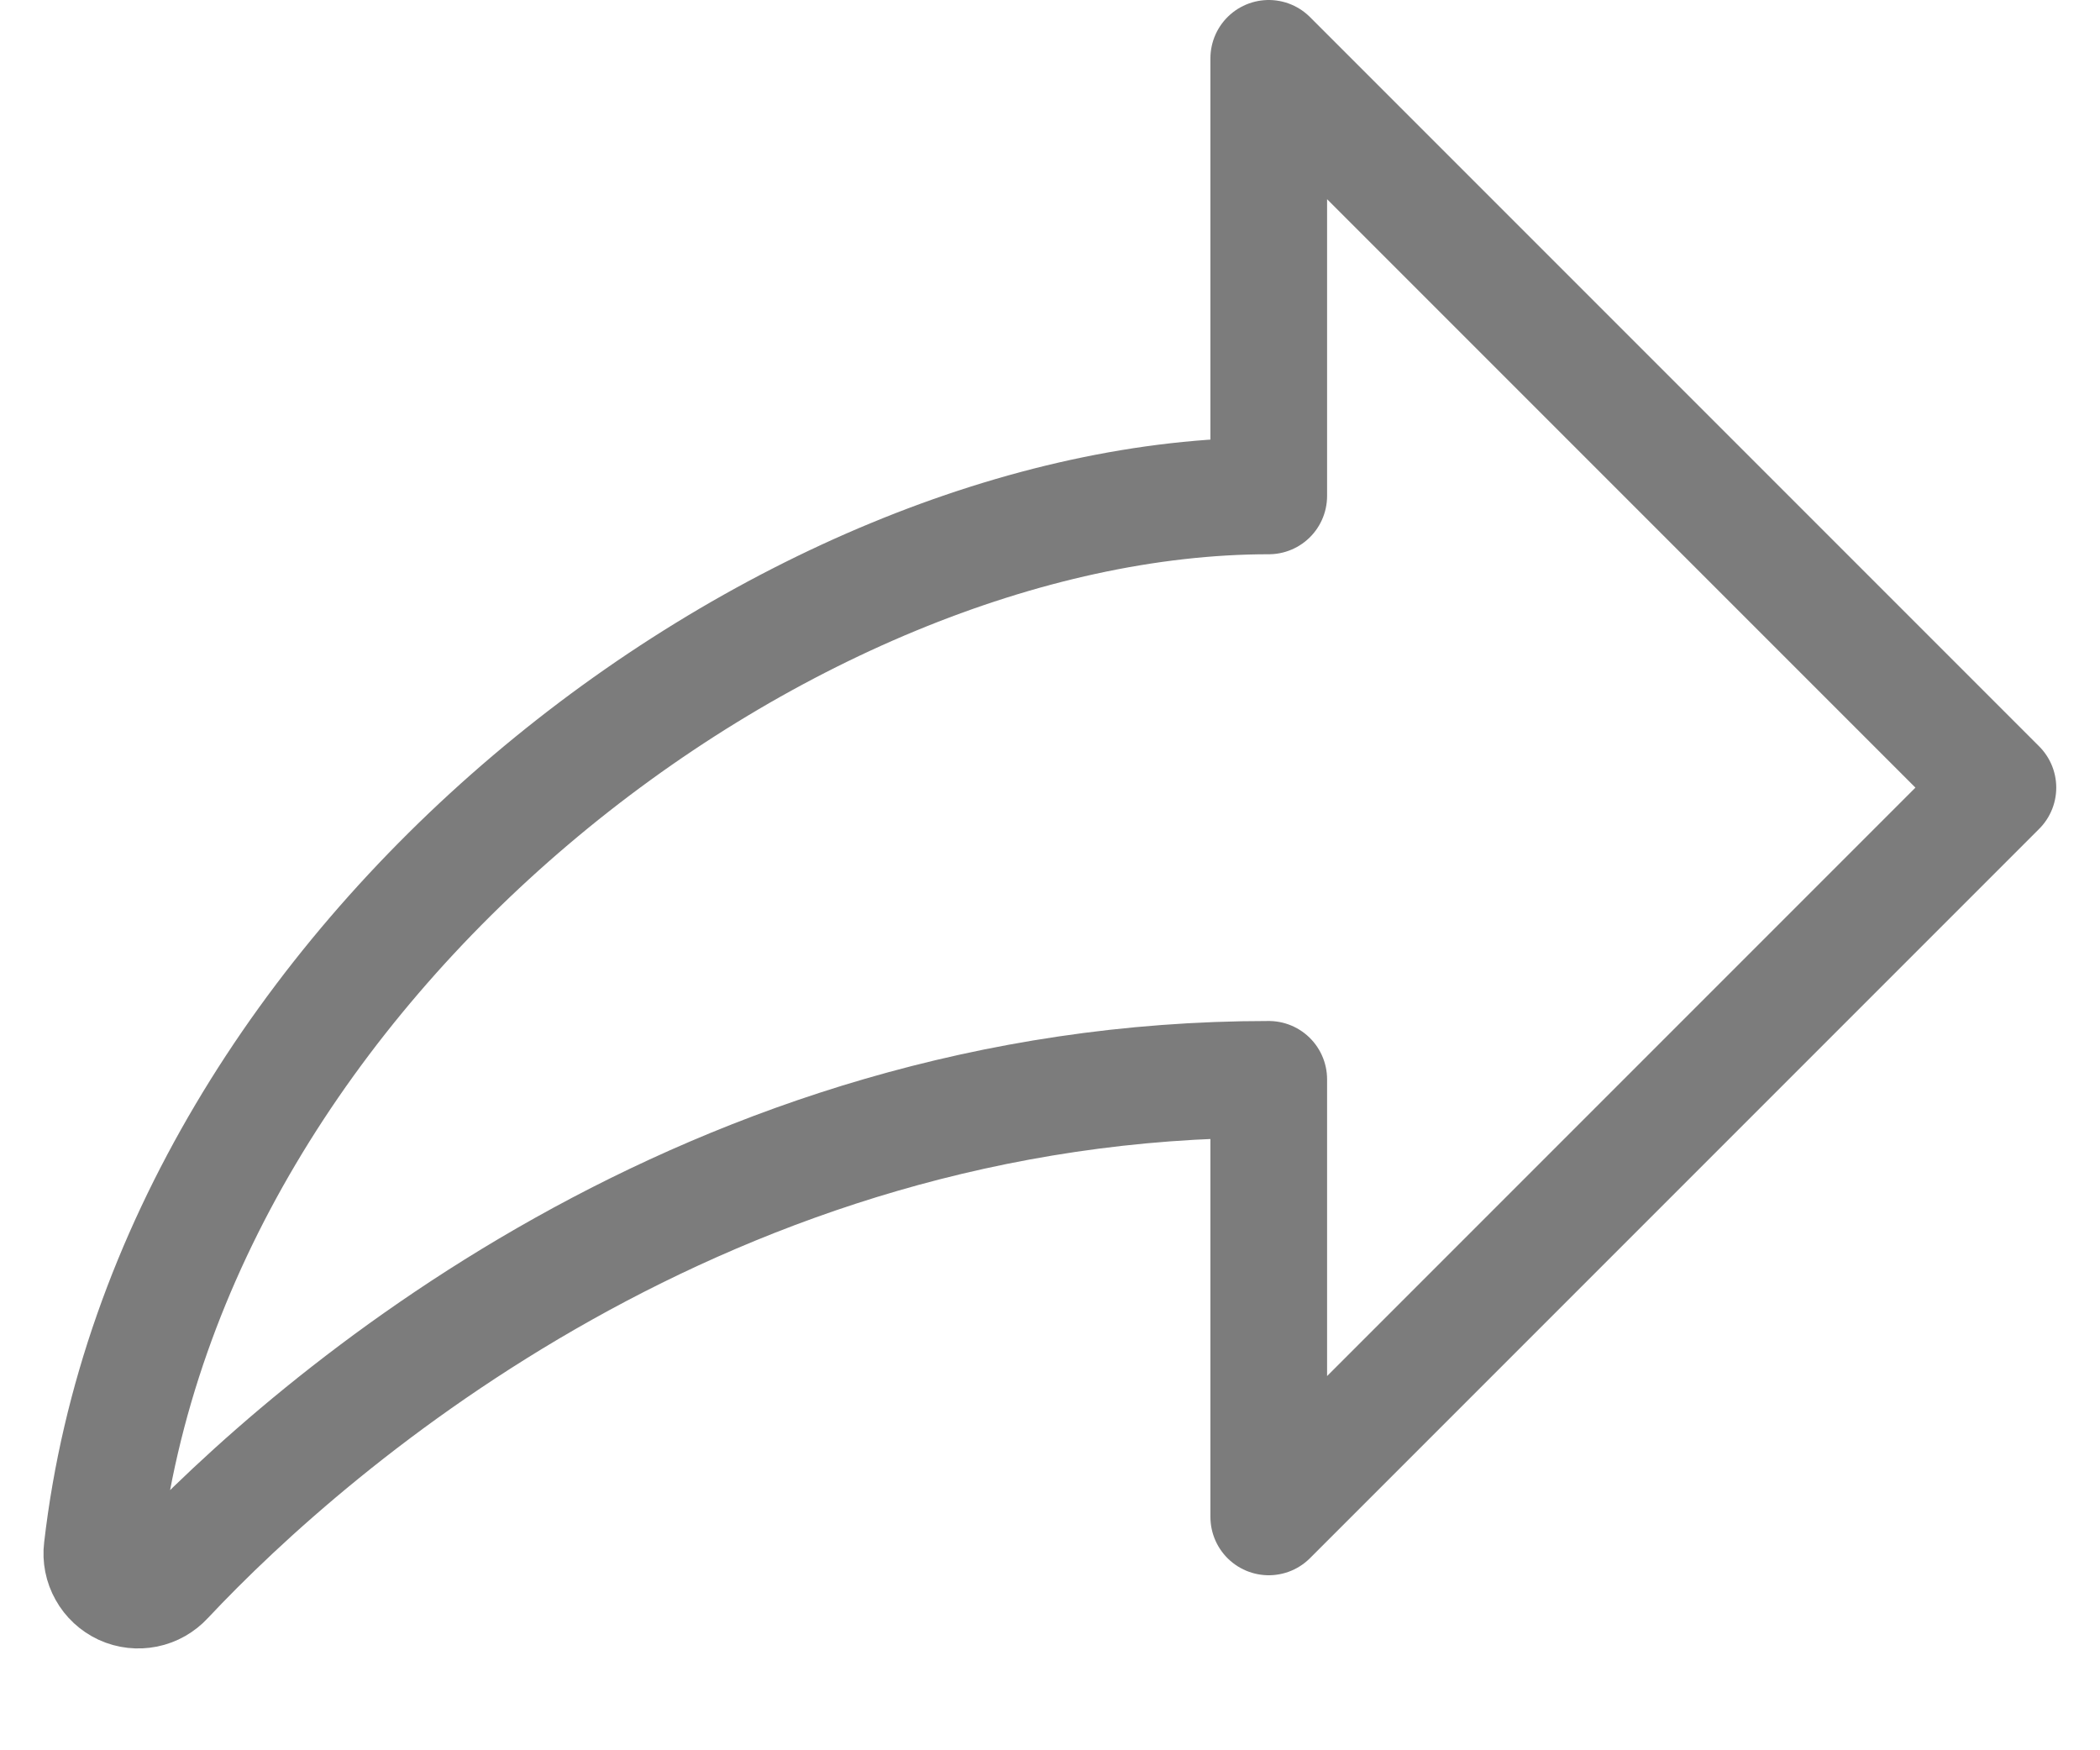 <svg width="18" height="15" viewBox="0 0 18 15" fill="none" xmlns="http://www.w3.org/2000/svg">
<path d="M1.417 13.525C2.703 12.155 6.079 9.25 10.875 9.25V13L17.125 6.75L10.875 0.5V4.25C6.75 4.25 1.462 8.191 0.875 13.277C0.867 13.342 0.88 13.409 0.913 13.467C0.945 13.525 0.995 13.571 1.055 13.599C1.116 13.627 1.183 13.634 1.248 13.621C1.313 13.608 1.372 13.574 1.417 13.525Z" stroke="#7C7C7C" stroke-linecap="round" stroke-linejoin="round"/>
</svg>